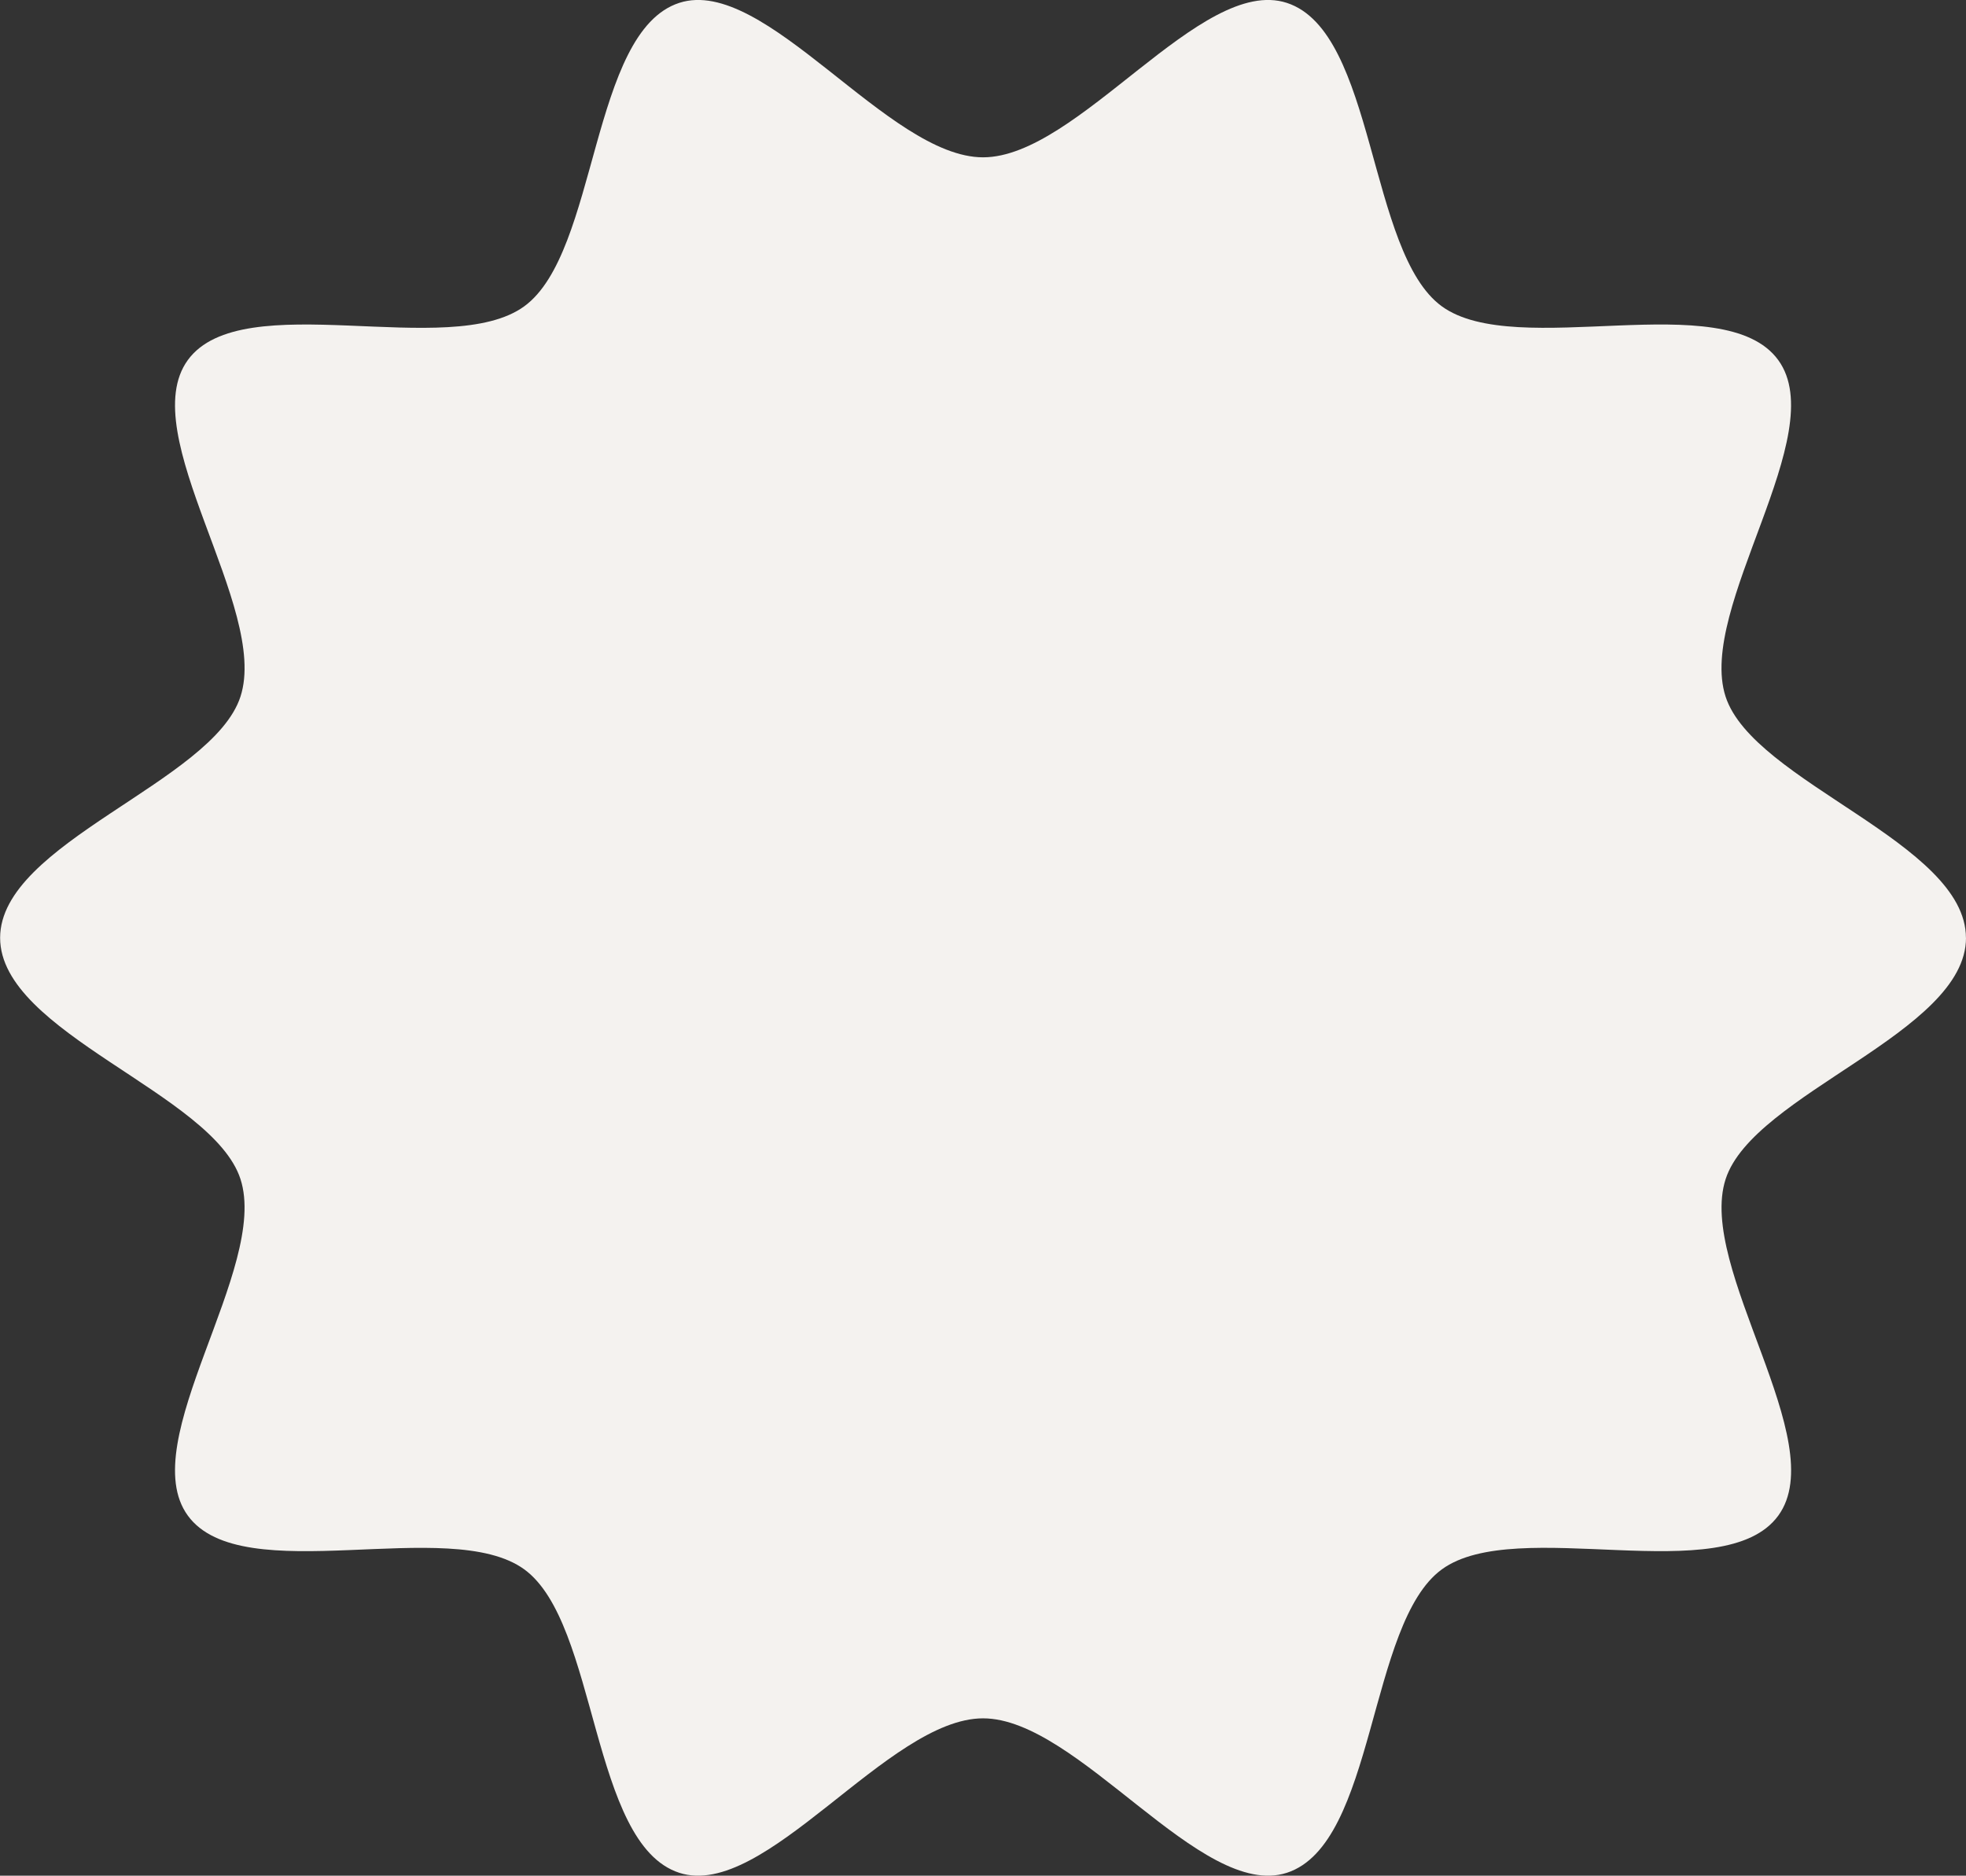 <?xml version="1.0" encoding="UTF-8"?>
<svg id="_レイヤー_2" data-name="レイヤー 2" xmlns="http://www.w3.org/2000/svg" viewBox="0 0 315.48 301.04">
  <rect x="0" y="0" width="315.48" height="301.04" fill="#333333" stroke="none"/>
  <defs>
    <style>
      .cls-1 {
        fill: #f4f2ef;
      }
    </style>
  </defs>
  <g id="_固定" data-name="固定">
    <path class="cls-1" d="M315.48,150.52c0,15.26-34.1,24.95-38.57,38.72-4.64,14.28,17.1,42.12,8.45,54.01-8.73,12-41.99-.11-53.99,8.63-11.88,8.65-10.59,44.06-24.87,48.7-13.77,4.47-33.49-24.79-48.75-24.79s-34.98,29.26-48.75,24.79c-14.28-4.64-12.99-40.05-24.87-48.7-12-8.73-45.26,3.37-53.99-8.63-8.65-11.88,13.08-39.73,8.45-54.01-4.47-13.77-38.57-23.46-38.57-38.72s34.1-24.95,38.57-38.72c4.64-14.28-17.1-42.12-8.45-54.01,8.73-12,41.99.11,53.99-8.63,11.88-8.65,10.59-44.06,24.87-48.7,13.77-4.47,33.49,24.79,48.75,24.79S192.72-4.01,206.49.46c14.28,4.64,12.99,40.05,24.87,48.7,12,8.73,45.26-3.37,53.99,8.63,8.65,11.88-13.08,39.73-8.45,54.01,4.47,13.77,38.57,23.46,38.57,38.72Z"/>
  </g>
</svg>